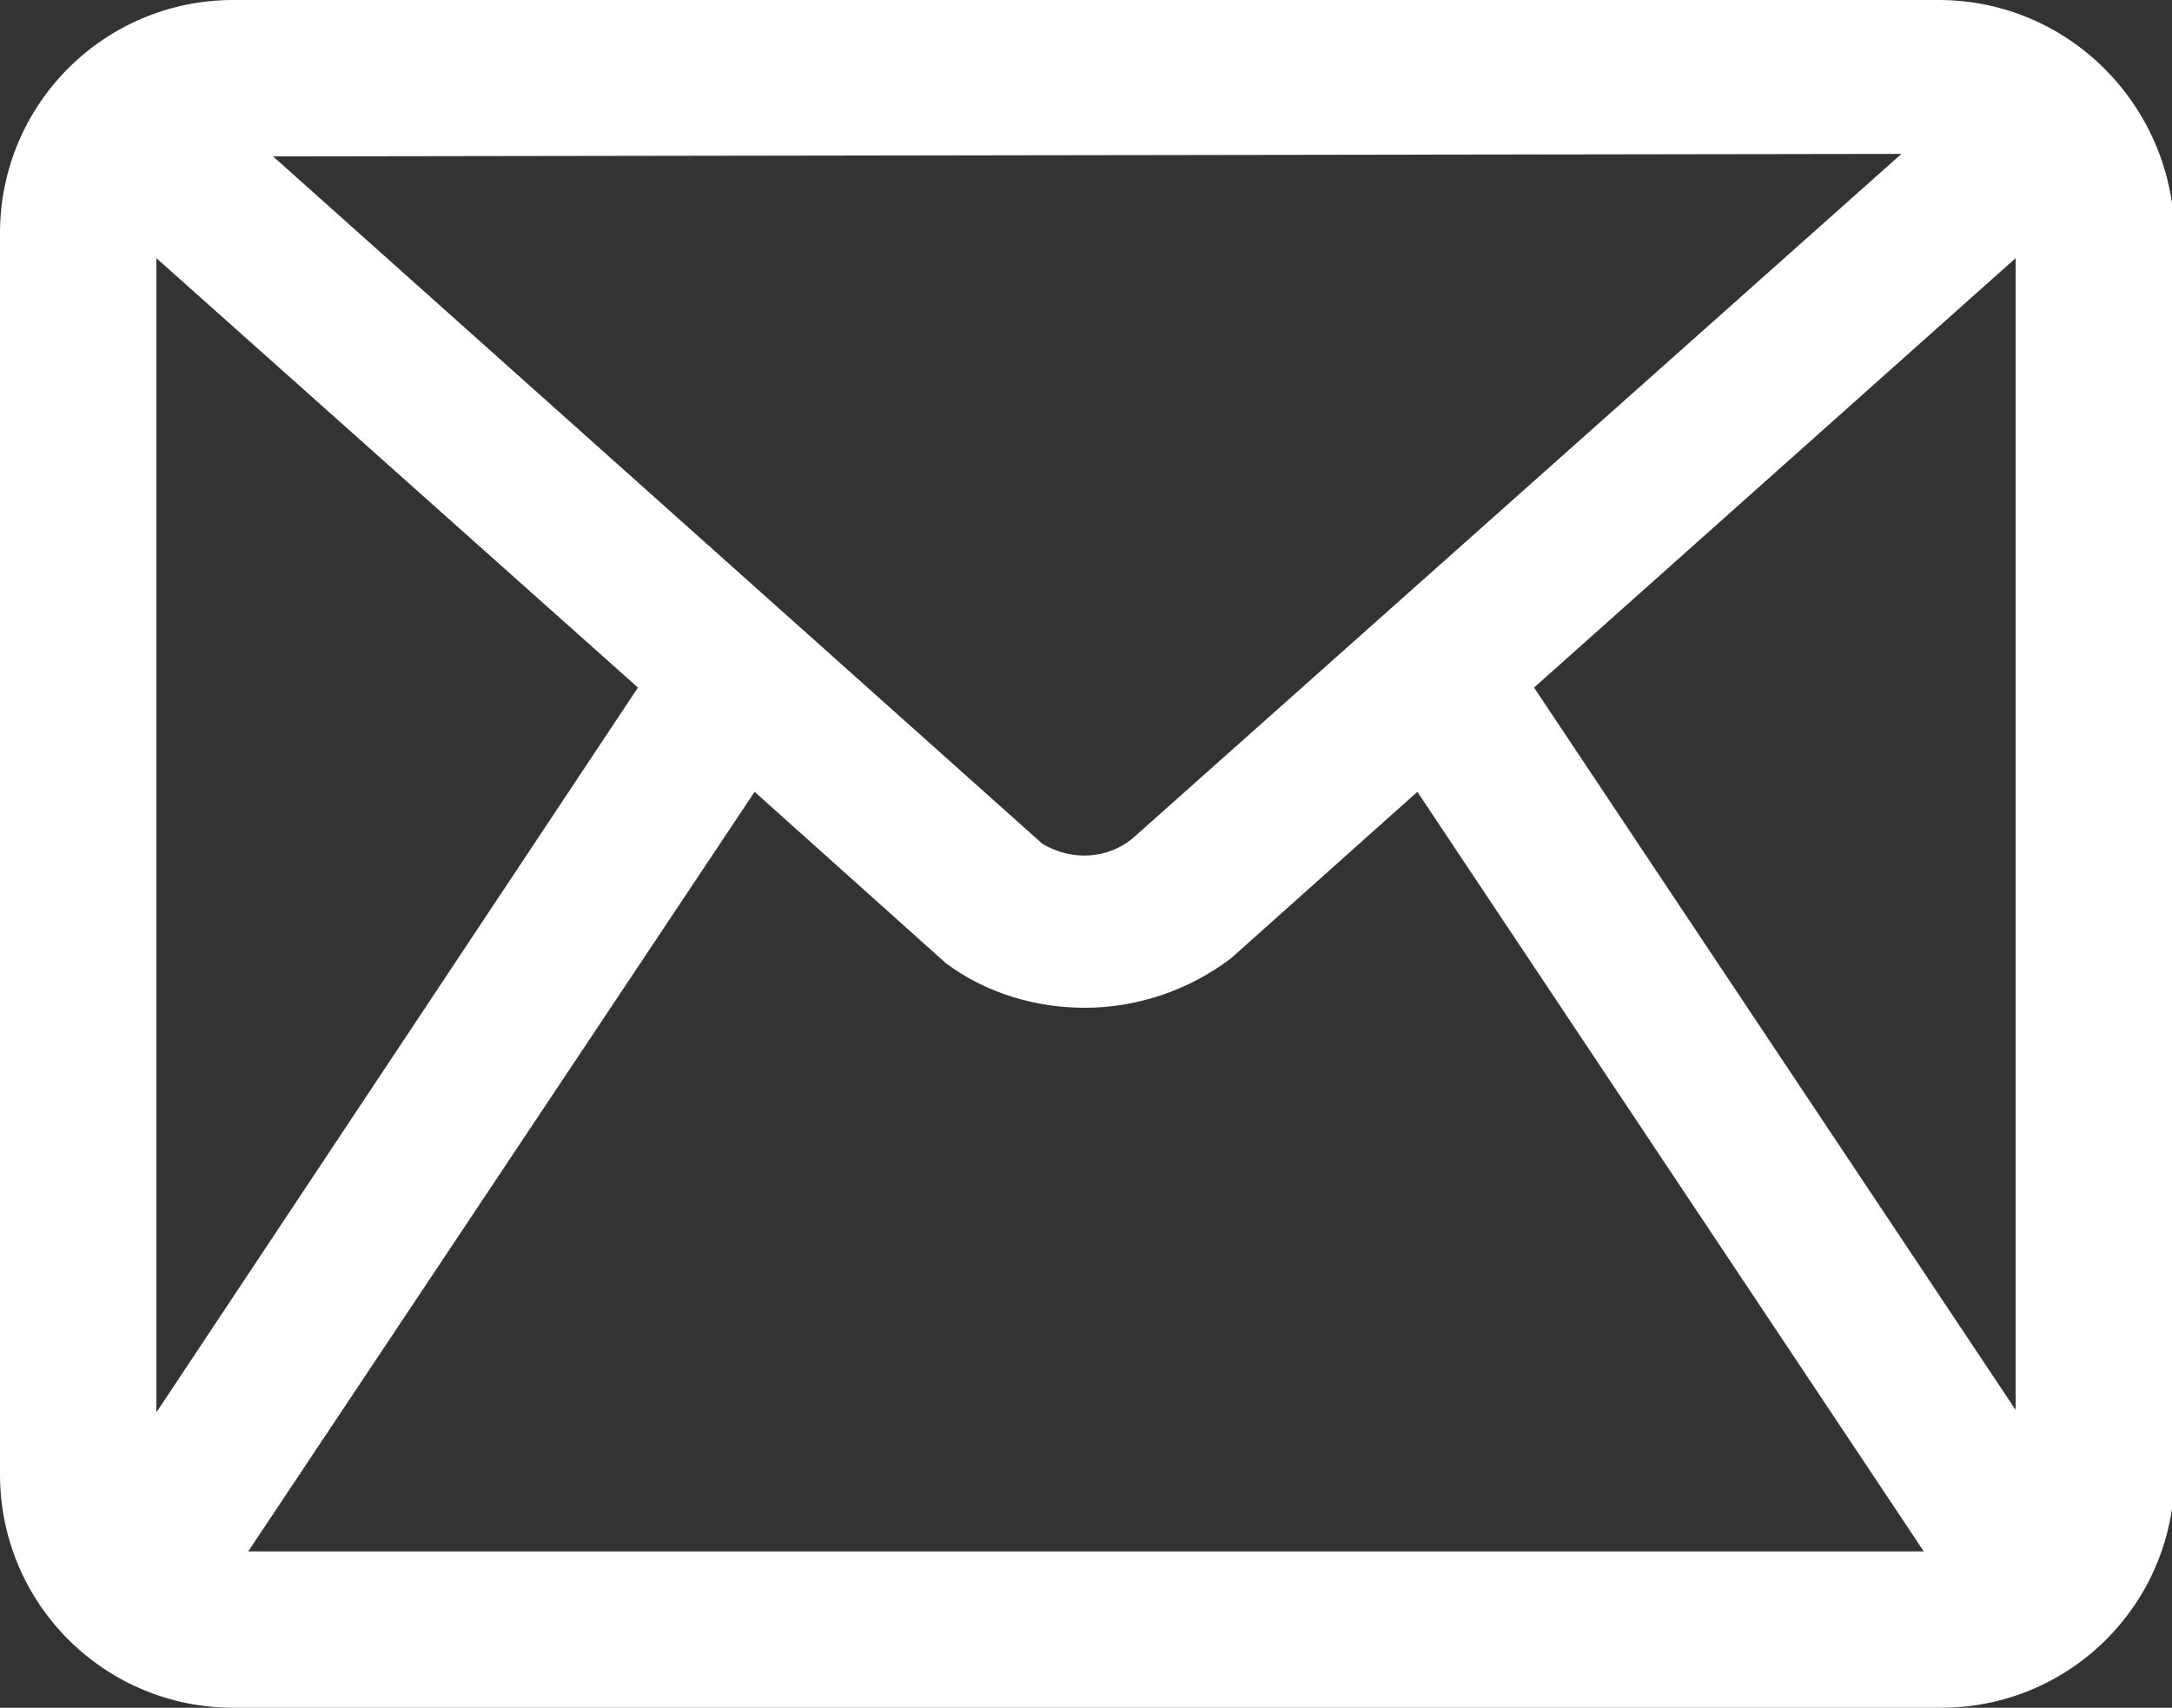 <?xml version="1.0" encoding="UTF-8"?> <svg xmlns="http://www.w3.org/2000/svg" xmlns:xlink="http://www.w3.org/1999/xlink" version="1.1" id="Layer_1" x="0px" y="0px" viewBox="0 0 87.5 68.8" style="enable-background:new 0 0 87.5 68.8;" xml:space="preserve"><rect x="0" y="0" width="87.5" height="68.8" fill="#333333" stroke="none"/> <style type="text/css"> .st0{fill:#FFFFFF;} </style> <path class="st0" d="M78.1,0H9.4C4.2,0,0,4.2,0,9.4v50c0,5.2,4.2,9.4,9.4,9.4h68.8c5.2,0,9.4-4.2,9.4-9.4v-50 C87.5,4.2,83.3,0,78.1,0z M81.2,10.4v46.4L61.8,27.7L81.2,10.4z M38.1,38.8c1.6,1.2,3.6,1.8,5.6,1.8c2.1,0,4.2-0.7,5.9-2l7.5-6.7 l20.4,30.6H10l20.4-30.6L38.1,38.8z M76.6,6.2L45.6,33.8c-1,0.8-2.4,0.9-3.6,0.2L11,6.3L76.6,6.2z M25.7,27.7L6.3,56.9V10.4 L25.7,27.7z"></path> </svg> 